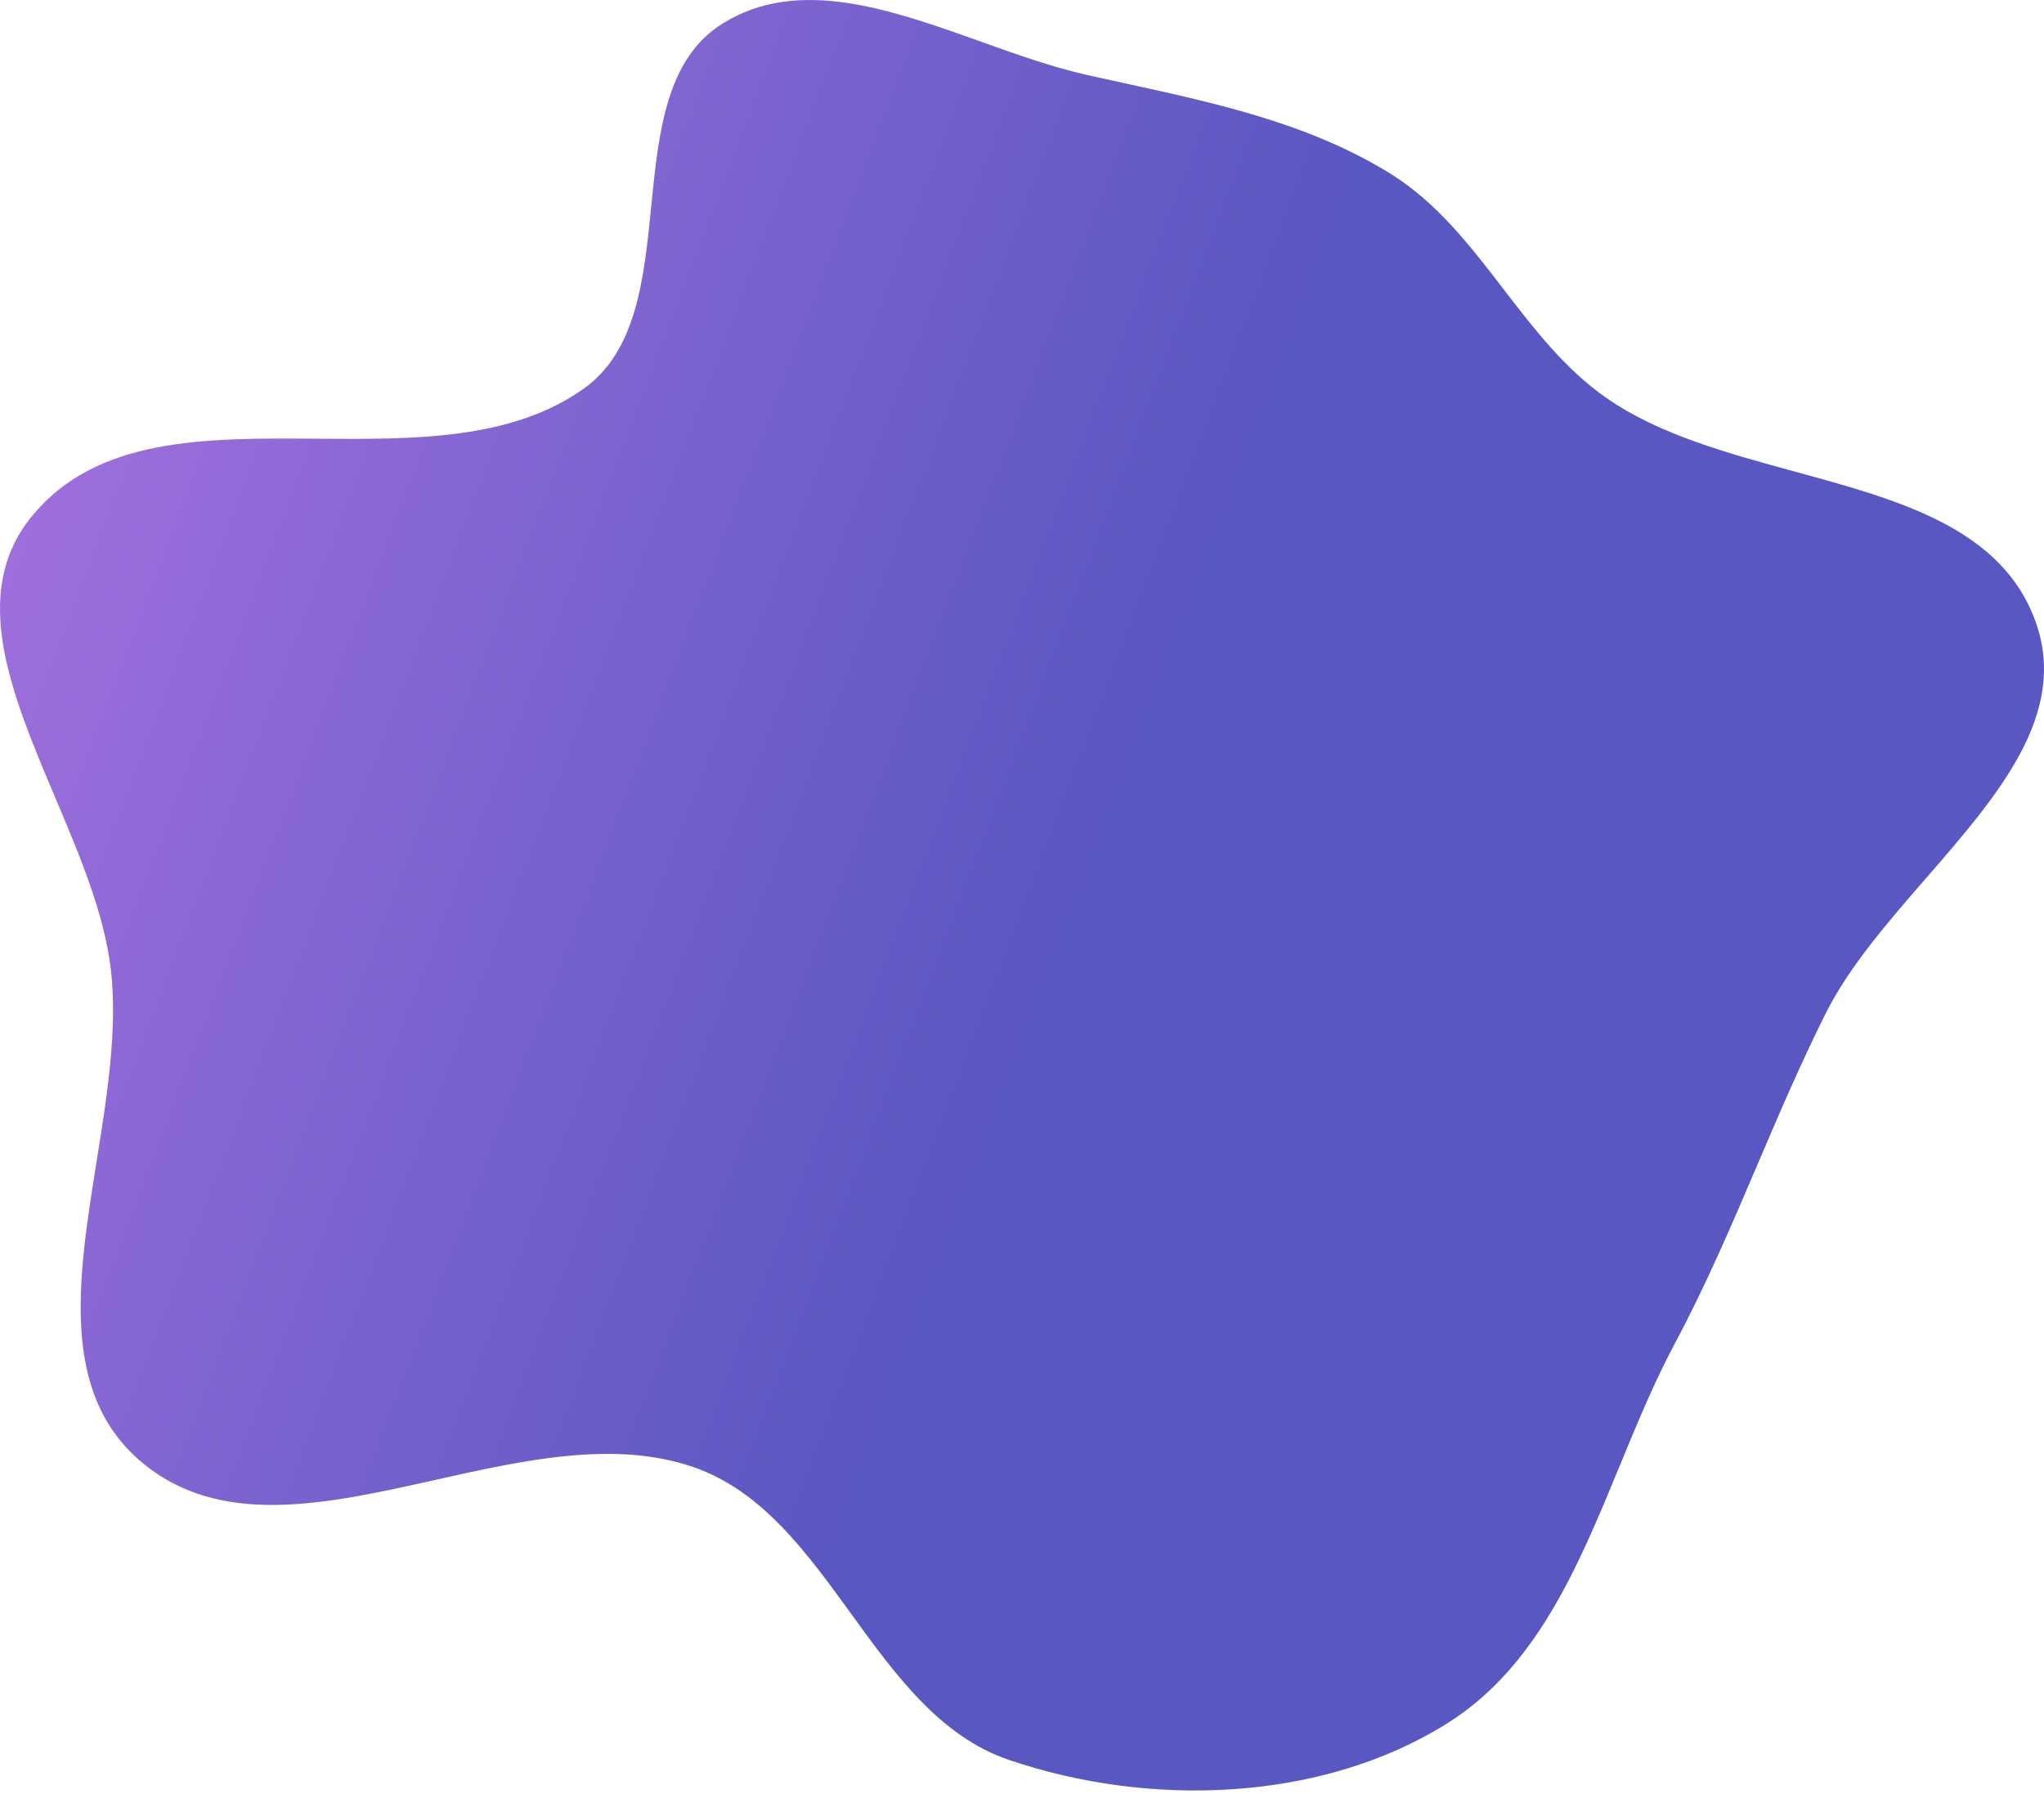 <svg width="490" height="430" viewBox="0 0 490 430" fill="none" xmlns="http://www.w3.org/2000/svg">
<path d="M360.4 69.265C352.434 58.907 344.486 48.572 333.388 41.675C314.058 29.661 291.872 24.817 269.629 19.96C266.576 19.294 263.522 18.627 260.474 17.941C252.282 16.098 243.773 13.061 235.211 10.004C213.444 2.235 191.335 -5.657 173.222 5.645C159.648 14.115 157.888 31.736 156.119 49.452C154.393 66.723 152.659 84.084 139.962 93.143C122.617 105.517 99.074 105.337 75.932 105.161C49.247 104.958 23.093 104.758 7.583 123.812C-7.44 142.269 2.765 166.408 13.198 191.082C19.084 205.004 25.042 219.097 26.581 232.435C28.226 246.686 25.684 262.594 23.171 278.327C18.703 306.299 14.323 333.716 33.716 350.278C52.509 366.328 78.075 360.611 104.325 354.741C125.567 349.991 147.258 345.141 166.17 351.644C182.632 357.305 193.305 372.024 203.976 386.741C214.671 401.489 225.363 416.235 241.879 421.857C275.536 433.314 316.694 431.995 346.847 413.148C368.363 399.7 378.335 375.507 388.312 351.304C392.426 341.324 396.541 331.343 401.466 322.112C408.998 307.994 415.157 293.567 421.329 279.112C426.489 267.027 431.658 254.922 437.644 242.96C443.248 231.761 452.523 221.09 461.722 210.505C478.931 190.705 495.875 171.209 488.025 149.141C480.012 126.614 455.443 119.909 430.2 113.021C414.088 108.624 397.702 104.153 385.172 95.445C375.209 88.521 367.797 78.883 360.4 69.265Z" fill="url(#paint0_linear_1611_2282)"/>
<defs>
<linearGradient id="paint0_linear_1611_2282" x1="0" y1="0" x2="643.199" y2="244.535" gradientUnits="userSpaceOnUse">
<stop stop-color="#AA73E1"/>
<stop offset="0.464" stop-color="#5957C2"/>
</linearGradient>
</defs>
</svg>
